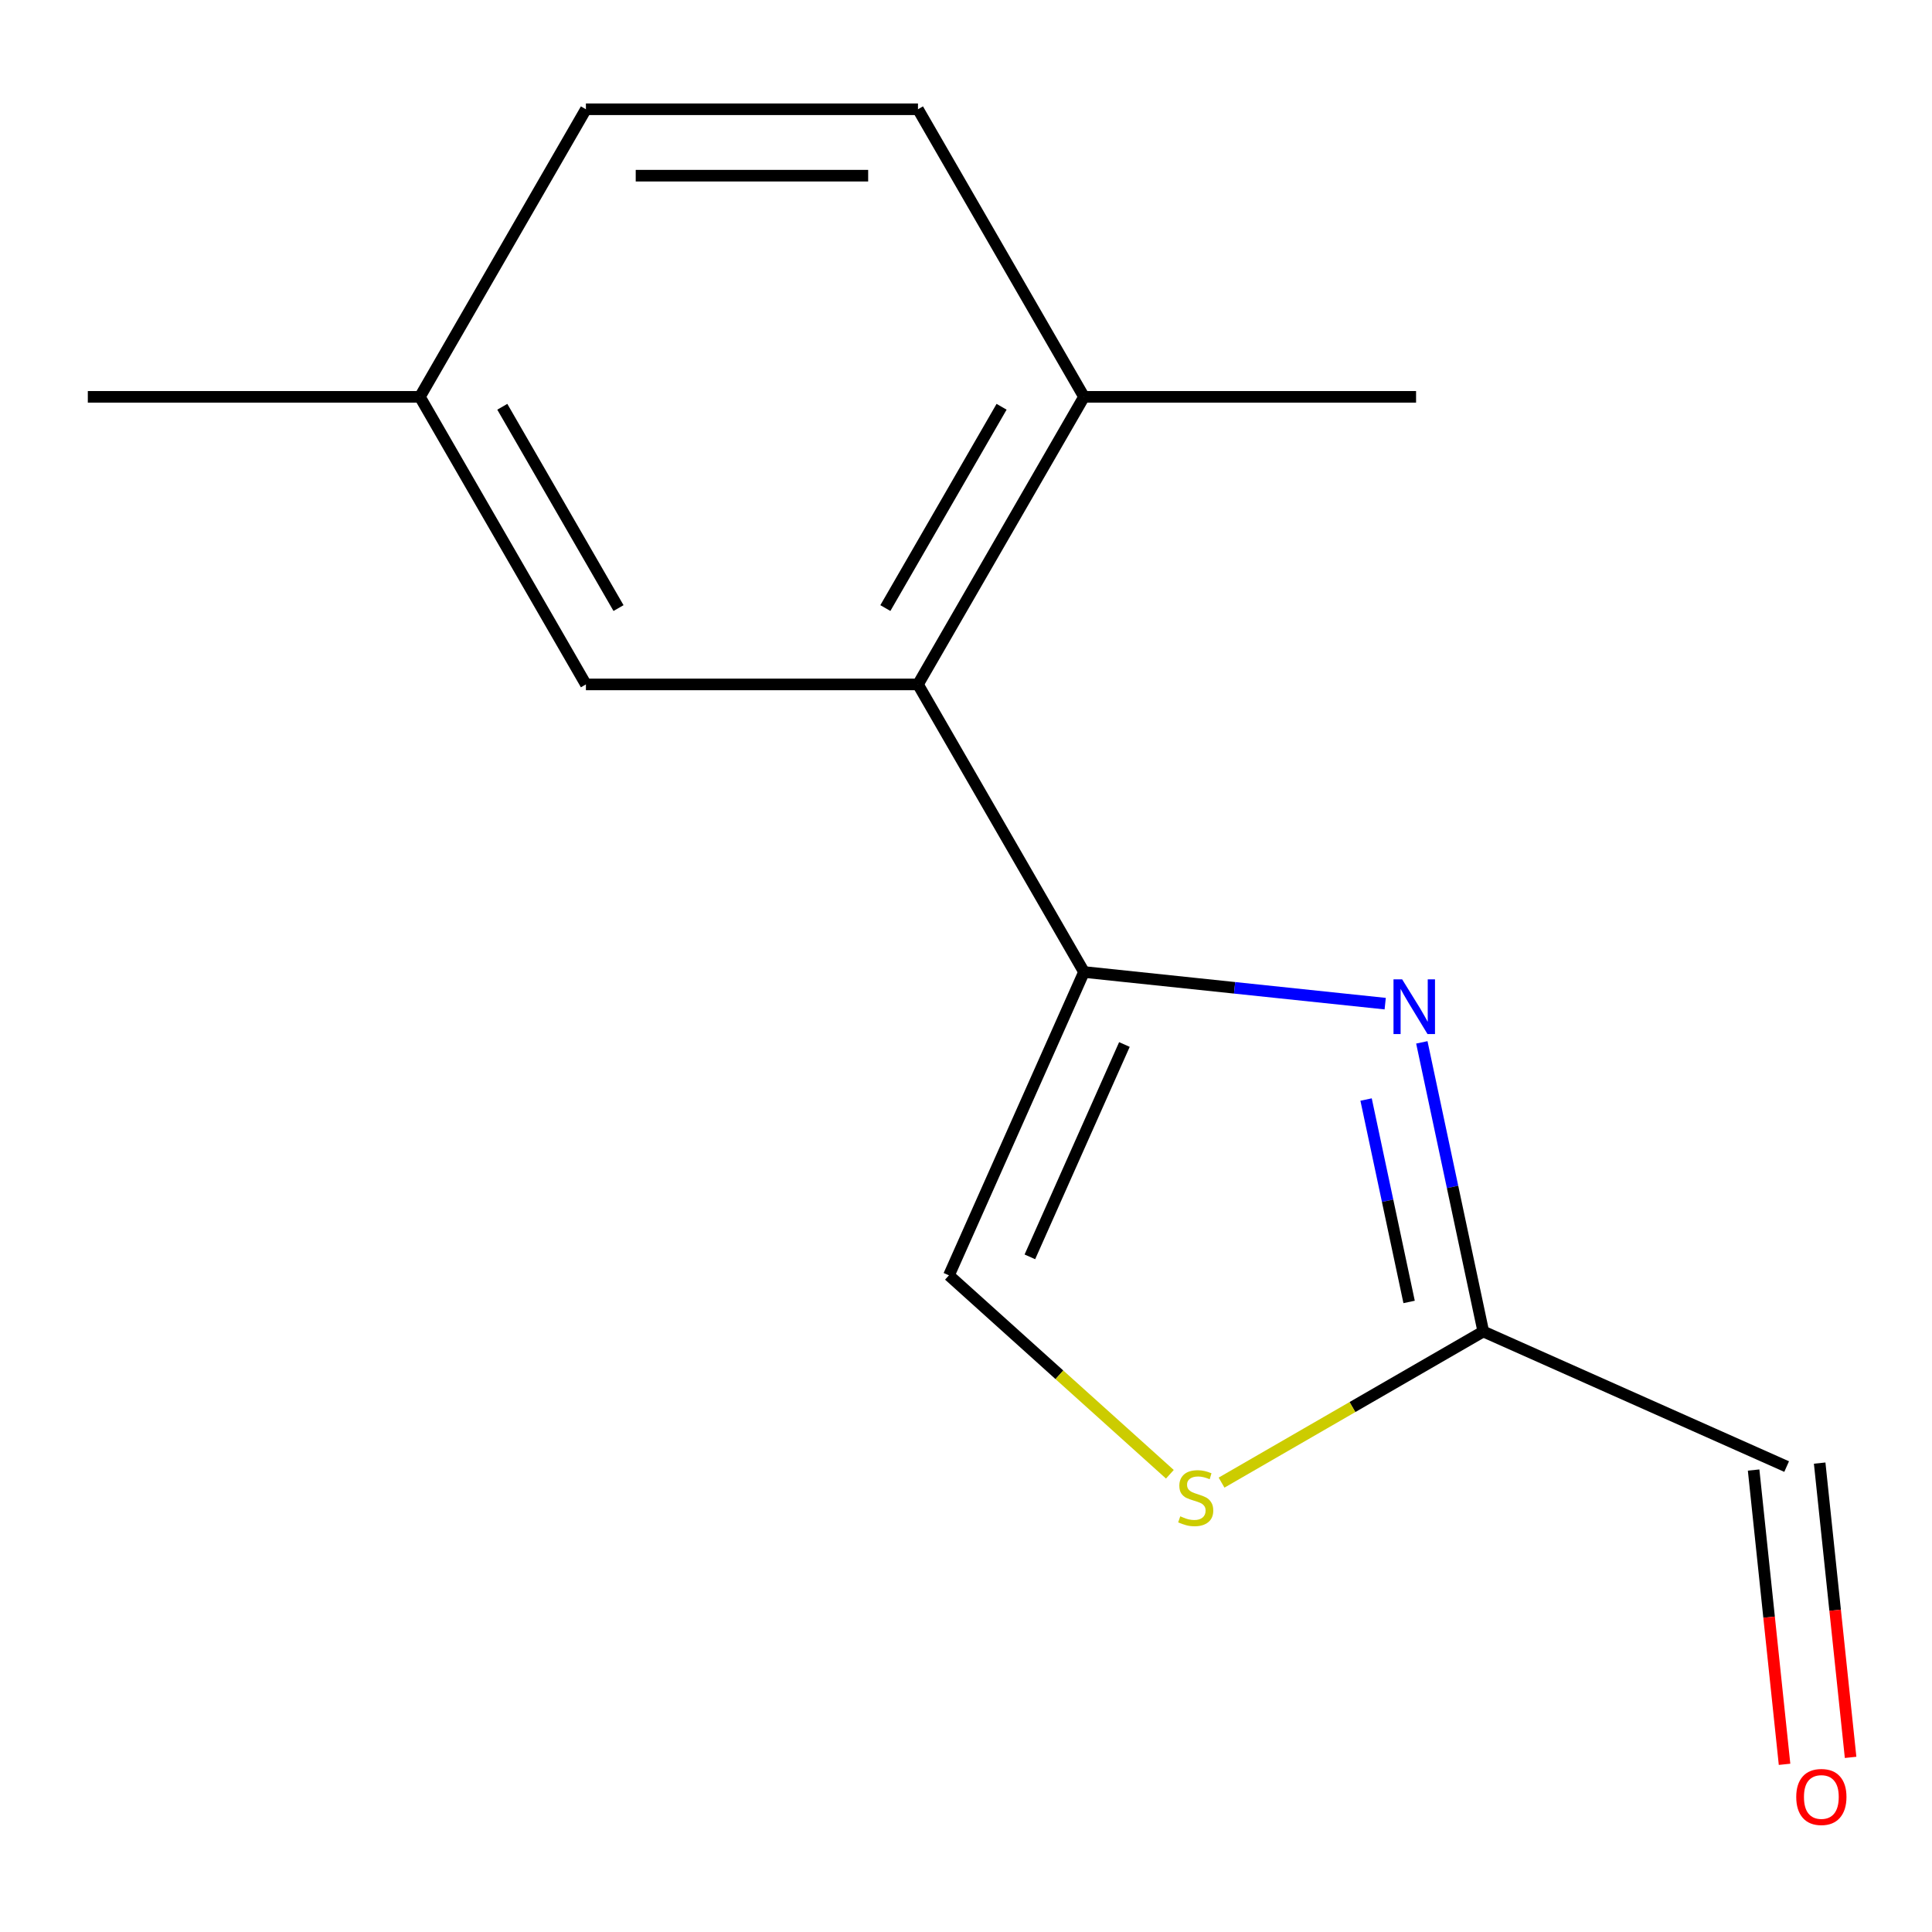 <?xml version='1.0' encoding='iso-8859-1'?>
<svg version='1.1' baseProfile='full'
              xmlns='http://www.w3.org/2000/svg'
                      xmlns:rdkit='http://www.rdkit.org/xml'
                      xmlns:xlink='http://www.w3.org/1999/xlink'
                  xml:space='preserve'
width='1000px' height='1000px' viewBox='0 0 1000 1000'>
<!-- END OF HEADER -->
<rect style='opacity:1.0;fill:#FFFFFF;stroke:none' width='1000' height='1000' x='0' y='0'> </rect>
<path class='bond-0' d='M 561.08,503.101 L 639.028,511.294' style='fill:none;fill-rule:evenodd;stroke:#000000;stroke-width:6px;stroke-linecap:butt;stroke-linejoin:miter;stroke-opacity:1' />
<path class='bond-0' d='M 639.028,511.294 L 716.976,519.486' style='fill:none;fill-rule:evenodd;stroke:#0000FF;stroke-width:6px;stroke-linecap:butt;stroke-linejoin:miter;stroke-opacity:1' />
<path class='bond-1' d='M 561.08,503.101 L 475.142,354.253' style='fill:none;fill-rule:evenodd;stroke:#000000;stroke-width:6px;stroke-linecap:butt;stroke-linejoin:miter;stroke-opacity:1' />
<path class='bond-3' d='M 561.08,503.101 L 491.172,660.117' style='fill:none;fill-rule:evenodd;stroke:#000000;stroke-width:6px;stroke-linecap:butt;stroke-linejoin:miter;stroke-opacity:1' />
<path class='bond-3' d='M 581.996,540.635 L 533.061,650.546' style='fill:none;fill-rule:evenodd;stroke:#000000;stroke-width:6px;stroke-linecap:butt;stroke-linejoin:miter;stroke-opacity:1' />
<path class='bond-2' d='M 735.936,539.524 L 751.842,614.355' style='fill:none;fill-rule:evenodd;stroke:#0000FF;stroke-width:6px;stroke-linecap:butt;stroke-linejoin:miter;stroke-opacity:1' />
<path class='bond-2' d='M 751.842,614.355 L 767.748,689.186' style='fill:none;fill-rule:evenodd;stroke:#000000;stroke-width:6px;stroke-linecap:butt;stroke-linejoin:miter;stroke-opacity:1' />
<path class='bond-2' d='M 707.084,569.12 L 718.218,621.502' style='fill:none;fill-rule:evenodd;stroke:#0000FF;stroke-width:6px;stroke-linecap:butt;stroke-linejoin:miter;stroke-opacity:1' />
<path class='bond-2' d='M 718.218,621.502 L 729.352,673.884' style='fill:none;fill-rule:evenodd;stroke:#000000;stroke-width:6px;stroke-linecap:butt;stroke-linejoin:miter;stroke-opacity:1' />
<path class='bond-5' d='M 475.142,354.253 L 561.08,205.405' style='fill:none;fill-rule:evenodd;stroke:#000000;stroke-width:6px;stroke-linecap:butt;stroke-linejoin:miter;stroke-opacity:1' />
<path class='bond-5' d='M 458.263,314.738 L 518.419,210.545' style='fill:none;fill-rule:evenodd;stroke:#000000;stroke-width:6px;stroke-linecap:butt;stroke-linejoin:miter;stroke-opacity:1' />
<path class='bond-6' d='M 475.142,354.253 L 303.267,354.253' style='fill:none;fill-rule:evenodd;stroke:#000000;stroke-width:6px;stroke-linecap:butt;stroke-linejoin:miter;stroke-opacity:1' />
<path class='bond-7' d='M 767.748,689.186 L 924.763,759.094' style='fill:none;fill-rule:evenodd;stroke:#000000;stroke-width:6px;stroke-linecap:butt;stroke-linejoin:miter;stroke-opacity:1' />
<path class='bond-14' d='M 767.748,689.186 L 700.012,728.293' style='fill:none;fill-rule:evenodd;stroke:#000000;stroke-width:6px;stroke-linecap:butt;stroke-linejoin:miter;stroke-opacity:1' />
<path class='bond-14' d='M 700.012,728.293 L 632.277,767.4' style='fill:none;fill-rule:evenodd;stroke:#CCCC00;stroke-width:6px;stroke-linecap:butt;stroke-linejoin:miter;stroke-opacity:1' />
<path class='bond-4' d='M 491.172,660.117 L 548.347,711.598' style='fill:none;fill-rule:evenodd;stroke:#000000;stroke-width:6px;stroke-linecap:butt;stroke-linejoin:miter;stroke-opacity:1' />
<path class='bond-4' d='M 548.347,711.598 L 605.523,763.079' style='fill:none;fill-rule:evenodd;stroke:#CCCC00;stroke-width:6px;stroke-linecap:butt;stroke-linejoin:miter;stroke-opacity:1' />
<path class='bond-9' d='M 561.08,205.405 L 475.142,56.557' style='fill:none;fill-rule:evenodd;stroke:#000000;stroke-width:6px;stroke-linecap:butt;stroke-linejoin:miter;stroke-opacity:1' />
<path class='bond-12' d='M 561.08,205.405 L 732.955,205.405' style='fill:none;fill-rule:evenodd;stroke:#000000;stroke-width:6px;stroke-linecap:butt;stroke-linejoin:miter;stroke-opacity:1' />
<path class='bond-10' d='M 303.267,354.253 L 217.33,205.405' style='fill:none;fill-rule:evenodd;stroke:#000000;stroke-width:6px;stroke-linecap:butt;stroke-linejoin:miter;stroke-opacity:1' />
<path class='bond-10' d='M 320.146,314.738 L 259.99,210.545' style='fill:none;fill-rule:evenodd;stroke:#000000;stroke-width:6px;stroke-linecap:butt;stroke-linejoin:miter;stroke-opacity:1' />
<path class='bond-8' d='M 907.67,760.89 L 915.675,837.049' style='fill:none;fill-rule:evenodd;stroke:#000000;stroke-width:6px;stroke-linecap:butt;stroke-linejoin:miter;stroke-opacity:1' />
<path class='bond-8' d='M 915.675,837.049 L 923.679,913.207' style='fill:none;fill-rule:evenodd;stroke:#FF0000;stroke-width:6px;stroke-linecap:butt;stroke-linejoin:miter;stroke-opacity:1' />
<path class='bond-8' d='M 941.857,757.297 L 949.861,833.456' style='fill:none;fill-rule:evenodd;stroke:#000000;stroke-width:6px;stroke-linecap:butt;stroke-linejoin:miter;stroke-opacity:1' />
<path class='bond-8' d='M 949.861,833.456 L 957.866,909.614' style='fill:none;fill-rule:evenodd;stroke:#FF0000;stroke-width:6px;stroke-linecap:butt;stroke-linejoin:miter;stroke-opacity:1' />
<path class='bond-15' d='M 475.142,56.557 L 303.267,56.557' style='fill:none;fill-rule:evenodd;stroke:#000000;stroke-width:6px;stroke-linecap:butt;stroke-linejoin:miter;stroke-opacity:1' />
<path class='bond-15' d='M 449.361,90.932 L 329.048,90.932' style='fill:none;fill-rule:evenodd;stroke:#000000;stroke-width:6px;stroke-linecap:butt;stroke-linejoin:miter;stroke-opacity:1' />
<path class='bond-11' d='M 217.33,205.405 L 303.267,56.557' style='fill:none;fill-rule:evenodd;stroke:#000000;stroke-width:6px;stroke-linecap:butt;stroke-linejoin:miter;stroke-opacity:1' />
<path class='bond-13' d='M 217.33,205.405 L 45.455,205.405' style='fill:none;fill-rule:evenodd;stroke:#000000;stroke-width:6px;stroke-linecap:butt;stroke-linejoin:miter;stroke-opacity:1' />
<path  class='atom-1' d='M 725.753 506.907
L 735.033 521.907
Q 735.953 523.387, 737.433 526.067
Q 738.913 528.747, 738.993 528.907
L 738.993 506.907
L 742.753 506.907
L 742.753 535.227
L 738.873 535.227
L 728.913 518.827
Q 727.753 516.907, 726.513 514.707
Q 725.313 512.507, 724.953 511.827
L 724.953 535.227
L 721.273 535.227
L 721.273 506.907
L 725.753 506.907
' fill='#0000FF'/>
<path  class='atom-5' d='M 610.9 784.844
Q 611.22 784.964, 612.54 785.524
Q 613.86 786.084, 615.3 786.444
Q 616.78 786.764, 618.22 786.764
Q 620.9 786.764, 622.46 785.484
Q 624.02 784.164, 624.02 781.884
Q 624.02 780.324, 623.22 779.364
Q 622.46 778.404, 621.26 777.884
Q 620.06 777.364, 618.06 776.764
Q 615.54 776.004, 614.02 775.284
Q 612.54 774.564, 611.46 773.044
Q 610.42 771.524, 610.42 768.964
Q 610.42 765.404, 612.82 763.204
Q 615.26 761.004, 620.06 761.004
Q 623.34 761.004, 627.06 762.564
L 626.14 765.644
Q 622.74 764.244, 620.18 764.244
Q 617.42 764.244, 615.9 765.404
Q 614.38 766.524, 614.42 768.484
Q 614.42 770.004, 615.18 770.924
Q 615.98 771.844, 617.1 772.364
Q 618.26 772.884, 620.18 773.484
Q 622.74 774.284, 624.26 775.084
Q 625.78 775.884, 626.86 777.524
Q 627.98 779.124, 627.98 781.884
Q 627.98 785.804, 625.34 787.924
Q 622.74 790.004, 618.38 790.004
Q 615.86 790.004, 613.94 789.444
Q 612.06 788.924, 609.82 788.004
L 610.9 784.844
' fill='#CCCC00'/>
<path  class='atom-9' d='M 929.729 930.107
Q 929.729 923.307, 933.089 919.507
Q 936.449 915.707, 942.729 915.707
Q 949.009 915.707, 952.369 919.507
Q 955.729 923.307, 955.729 930.107
Q 955.729 936.987, 952.329 940.907
Q 948.929 944.787, 942.729 944.787
Q 936.489 944.787, 933.089 940.907
Q 929.729 937.027, 929.729 930.107
M 942.729 941.587
Q 947.049 941.587, 949.369 938.707
Q 951.729 935.787, 951.729 930.107
Q 951.729 924.547, 949.369 921.747
Q 947.049 918.907, 942.729 918.907
Q 938.409 918.907, 936.049 921.707
Q 933.729 924.507, 933.729 930.107
Q 933.729 935.827, 936.049 938.707
Q 938.409 941.587, 942.729 941.587
' fill='#FF0000'/>
</svg>
